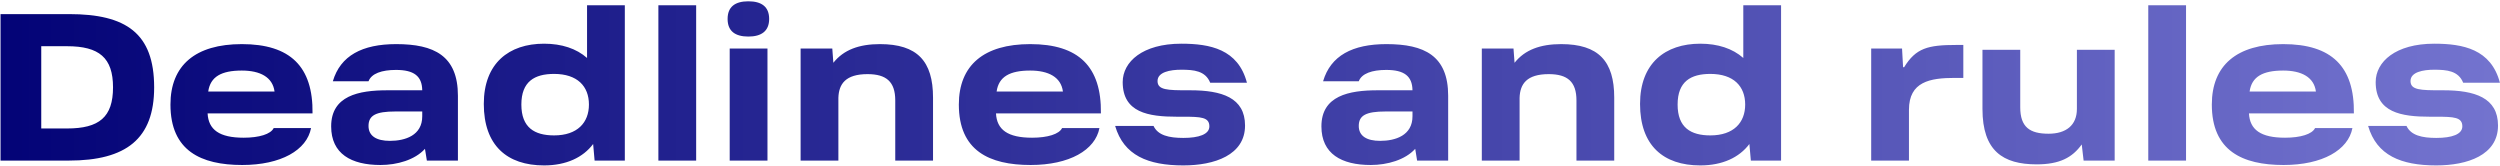 <?xml version="1.0" encoding="UTF-8"?> <svg xmlns="http://www.w3.org/2000/svg" width="1370" height="91" viewBox="0 0 1370 91" fill="none"><path d="M37.901 7.73C69.066 7.73 84.476 18.195 84.476 47.865C84.476 76.04 69.181 88 37.671 88H0.296V7.73H37.901ZM36.751 70.405C54.346 70.405 61.936 64.195 61.936 47.865C61.936 31.65 54.346 25.325 36.751 25.325H22.606V70.405H36.751ZM132.509 24.175C159.074 24.175 171.609 36.48 171.264 62.125H113.764C114.224 71.095 120.204 75.465 133.544 75.465C142.054 75.465 148.379 73.51 149.989 70.175H170.459C168.159 82.25 154.014 90.415 132.739 90.415C110.084 90.415 93.409 82.595 93.409 57.295C93.409 35.79 107.094 24.175 132.509 24.175ZM114.109 50.165H150.449C149.414 42.23 142.514 38.665 132.509 38.665C121.354 38.665 115.259 42 114.109 50.165ZM217.128 24.175C237.828 24.175 250.938 30.5 250.938 52.465V88H233.918L232.883 81.56C227.363 87.655 217.588 90.415 208.503 90.415C192.518 90.415 181.478 84.32 181.478 69.255C181.478 52.465 196.543 49.475 212.298 49.475H231.388C231.273 41.655 226.788 38.32 217.013 38.32C209.193 38.32 203.558 40.275 201.948 44.53H182.398C186.538 30.5 198.498 24.175 217.128 24.175ZM213.678 77.19C222.073 77.19 231.388 74.2 231.388 63.735V61.09H216.668C205.858 61.09 201.948 63.275 201.948 69.025C201.948 74.545 206.318 77.19 213.678 77.19ZM321.703 2.9H342.403V88H325.843L325.038 78.915C319.518 86.275 310.318 90.645 298.128 90.645C277.888 90.645 265.123 79.72 265.123 56.95C265.123 34.64 278.923 23.945 298.128 23.945C307.788 23.945 315.838 26.59 321.703 31.765V2.9ZM303.648 74.2C316.413 74.2 322.738 67.185 322.738 57.295C322.738 47.29 316.413 40.505 303.648 40.505C292.953 40.505 285.708 44.645 285.708 57.295C285.708 69.945 292.953 74.2 303.648 74.2ZM360.794 88V2.9H381.494V88H360.794ZM398.726 10.375C398.726 3.705 402.866 0.715 410.111 0.715C417.356 0.715 421.496 3.705 421.496 10.375C421.496 17.045 417.241 20.035 410.111 20.035C402.866 20.035 398.726 17.045 398.726 10.375ZM399.876 88V26.59H420.576V88H399.876ZM482.204 24.175C502.674 24.175 511.299 33.49 511.299 53.5V88H490.599V54.995C490.599 44.76 485.654 40.62 475.419 40.62C463.344 40.62 459.664 46.025 459.434 53.615V88H438.734V26.59H456.099L456.674 34.41C462.309 27.28 470.819 24.175 482.204 24.175ZM564.545 24.175C591.11 24.175 603.645 36.48 603.3 62.125H545.8C546.26 71.095 552.24 75.465 565.58 75.465C574.09 75.465 580.415 73.51 582.025 70.175H602.495C600.195 82.25 586.05 90.415 564.775 90.415C542.12 90.415 525.445 82.595 525.445 57.295C525.445 35.79 539.13 24.175 564.545 24.175ZM546.145 50.165H582.485C581.45 42.23 574.55 38.665 564.545 38.665C553.39 38.665 547.295 42 546.145 50.165ZM648.474 90.645C629.039 90.645 615.814 85.125 611.099 69.025H632.144C634.559 74.2 640.654 75.58 648.474 75.58C656.984 75.58 662.734 73.625 662.734 69.255C662.734 64.195 658.134 63.965 648.359 63.965H645.024C629.269 63.965 615.239 61.665 615.239 44.99C615.239 33.835 626.164 23.945 647.324 23.945C663.079 23.945 678.489 26.935 683.319 45.335H663.194C660.549 38.78 654.224 38.205 647.324 38.205C641.229 38.205 634.329 39.47 634.329 44.415C634.329 49.36 639.849 49.475 651.004 49.475H652.269C669.519 49.475 682.284 53.5 682.284 68.795C682.284 85.01 665.494 90.645 648.474 90.645ZM759.784 24.175C780.484 24.175 793.594 30.5 793.594 52.465V88H776.574L775.539 81.56C770.019 87.655 760.244 90.415 751.159 90.415C735.174 90.415 724.134 84.32 724.134 69.255C724.134 52.465 739.199 49.475 754.954 49.475H774.044C773.929 41.655 769.444 38.32 759.669 38.32C751.849 38.32 746.214 40.275 744.604 44.53H725.054C729.194 30.5 741.154 24.175 759.784 24.175ZM756.334 77.19C764.729 77.19 774.044 74.2 774.044 63.735V61.09H759.324C748.514 61.09 744.604 63.275 744.604 69.025C744.604 74.545 748.974 77.19 756.334 77.19ZM855.504 24.175C875.974 24.175 884.599 33.49 884.599 53.5V88H863.899V54.995C863.899 44.76 858.954 40.62 848.719 40.62C836.644 40.62 832.964 46.025 832.734 53.615V88H812.034V26.59H829.399L829.974 34.41C835.609 27.28 844.119 24.175 855.504 24.175ZM955.326 2.9H976.026V88H959.466L958.661 78.915C953.141 86.275 943.941 90.645 931.751 90.645C911.511 90.645 898.746 79.72 898.746 56.95C898.746 34.64 912.546 23.945 931.751 23.945C941.411 23.945 949.461 26.59 955.326 31.765V2.9ZM937.271 74.2C950.036 74.2 956.361 67.185 956.361 57.295C956.361 47.29 950.036 40.505 937.271 40.505C926.576 40.505 919.331 44.645 919.331 57.295C919.331 69.945 926.576 74.2 937.271 74.2ZM1072.1 24.635H1075.9V42.69H1071.3C1057.61 42.69 1046.11 44.76 1046.11 60.17V88H1025.41V26.59H1042.32L1042.89 36.825H1043.47C1049.91 26.36 1056.46 24.635 1072.1 24.635ZM1138.14 27.28H1158.84V88H1141.82L1140.79 79.145C1135.61 86.39 1128.6 90.07 1116.06 90.07C1097.66 90.07 1086.39 82.71 1086.39 59.71V27.28H1107.09V58.79C1107.09 69.715 1112.38 73.28 1122.62 73.28C1132.16 73.28 1138.14 68.68 1138.14 59.71V27.28ZM1177.25 88V2.9H1197.95V88H1177.25ZM1251.18 24.175C1277.74 24.175 1290.28 36.48 1289.93 62.125H1232.43C1232.89 71.095 1238.87 75.465 1252.21 75.465C1260.72 75.465 1267.05 73.51 1268.66 70.175H1289.13C1286.83 82.25 1272.68 90.415 1251.41 90.415C1228.75 90.415 1212.08 82.595 1212.08 57.295C1212.08 35.79 1225.76 24.175 1251.18 24.175ZM1232.78 50.165H1269.12C1268.08 42.23 1261.18 38.665 1251.18 38.665C1240.02 38.665 1233.93 42 1232.78 50.165ZM1335.1 90.645C1315.67 90.645 1302.44 85.125 1297.73 69.025H1318.77C1321.19 74.2 1327.28 75.58 1335.1 75.58C1343.61 75.58 1349.36 73.625 1349.36 69.255C1349.36 64.195 1344.76 63.965 1334.99 63.965H1331.65C1315.9 63.965 1301.87 61.665 1301.87 44.99C1301.87 33.835 1312.79 23.945 1333.95 23.945C1349.71 23.945 1365.12 26.935 1369.95 45.335H1349.82C1347.18 38.78 1340.85 38.205 1333.95 38.205C1327.86 38.205 1320.96 39.47 1320.96 44.415C1320.96 49.36 1326.48 49.475 1337.63 49.475H1338.9C1356.15 49.475 1368.91 53.5 1368.91 68.795C1368.91 85.01 1352.12 90.645 1335.1 90.645Z" fill="url(#paint0_linear_687_1998)"></path><defs><linearGradient id="paint0_linear_687_1998" x1="-27" y1="59.5" x2="1392" y2="59.5" gradientUnits="userSpaceOnUse"><stop stop-color="#010175"></stop><stop offset="1" stop-color="#7575D0"></stop></linearGradient></defs></svg> 